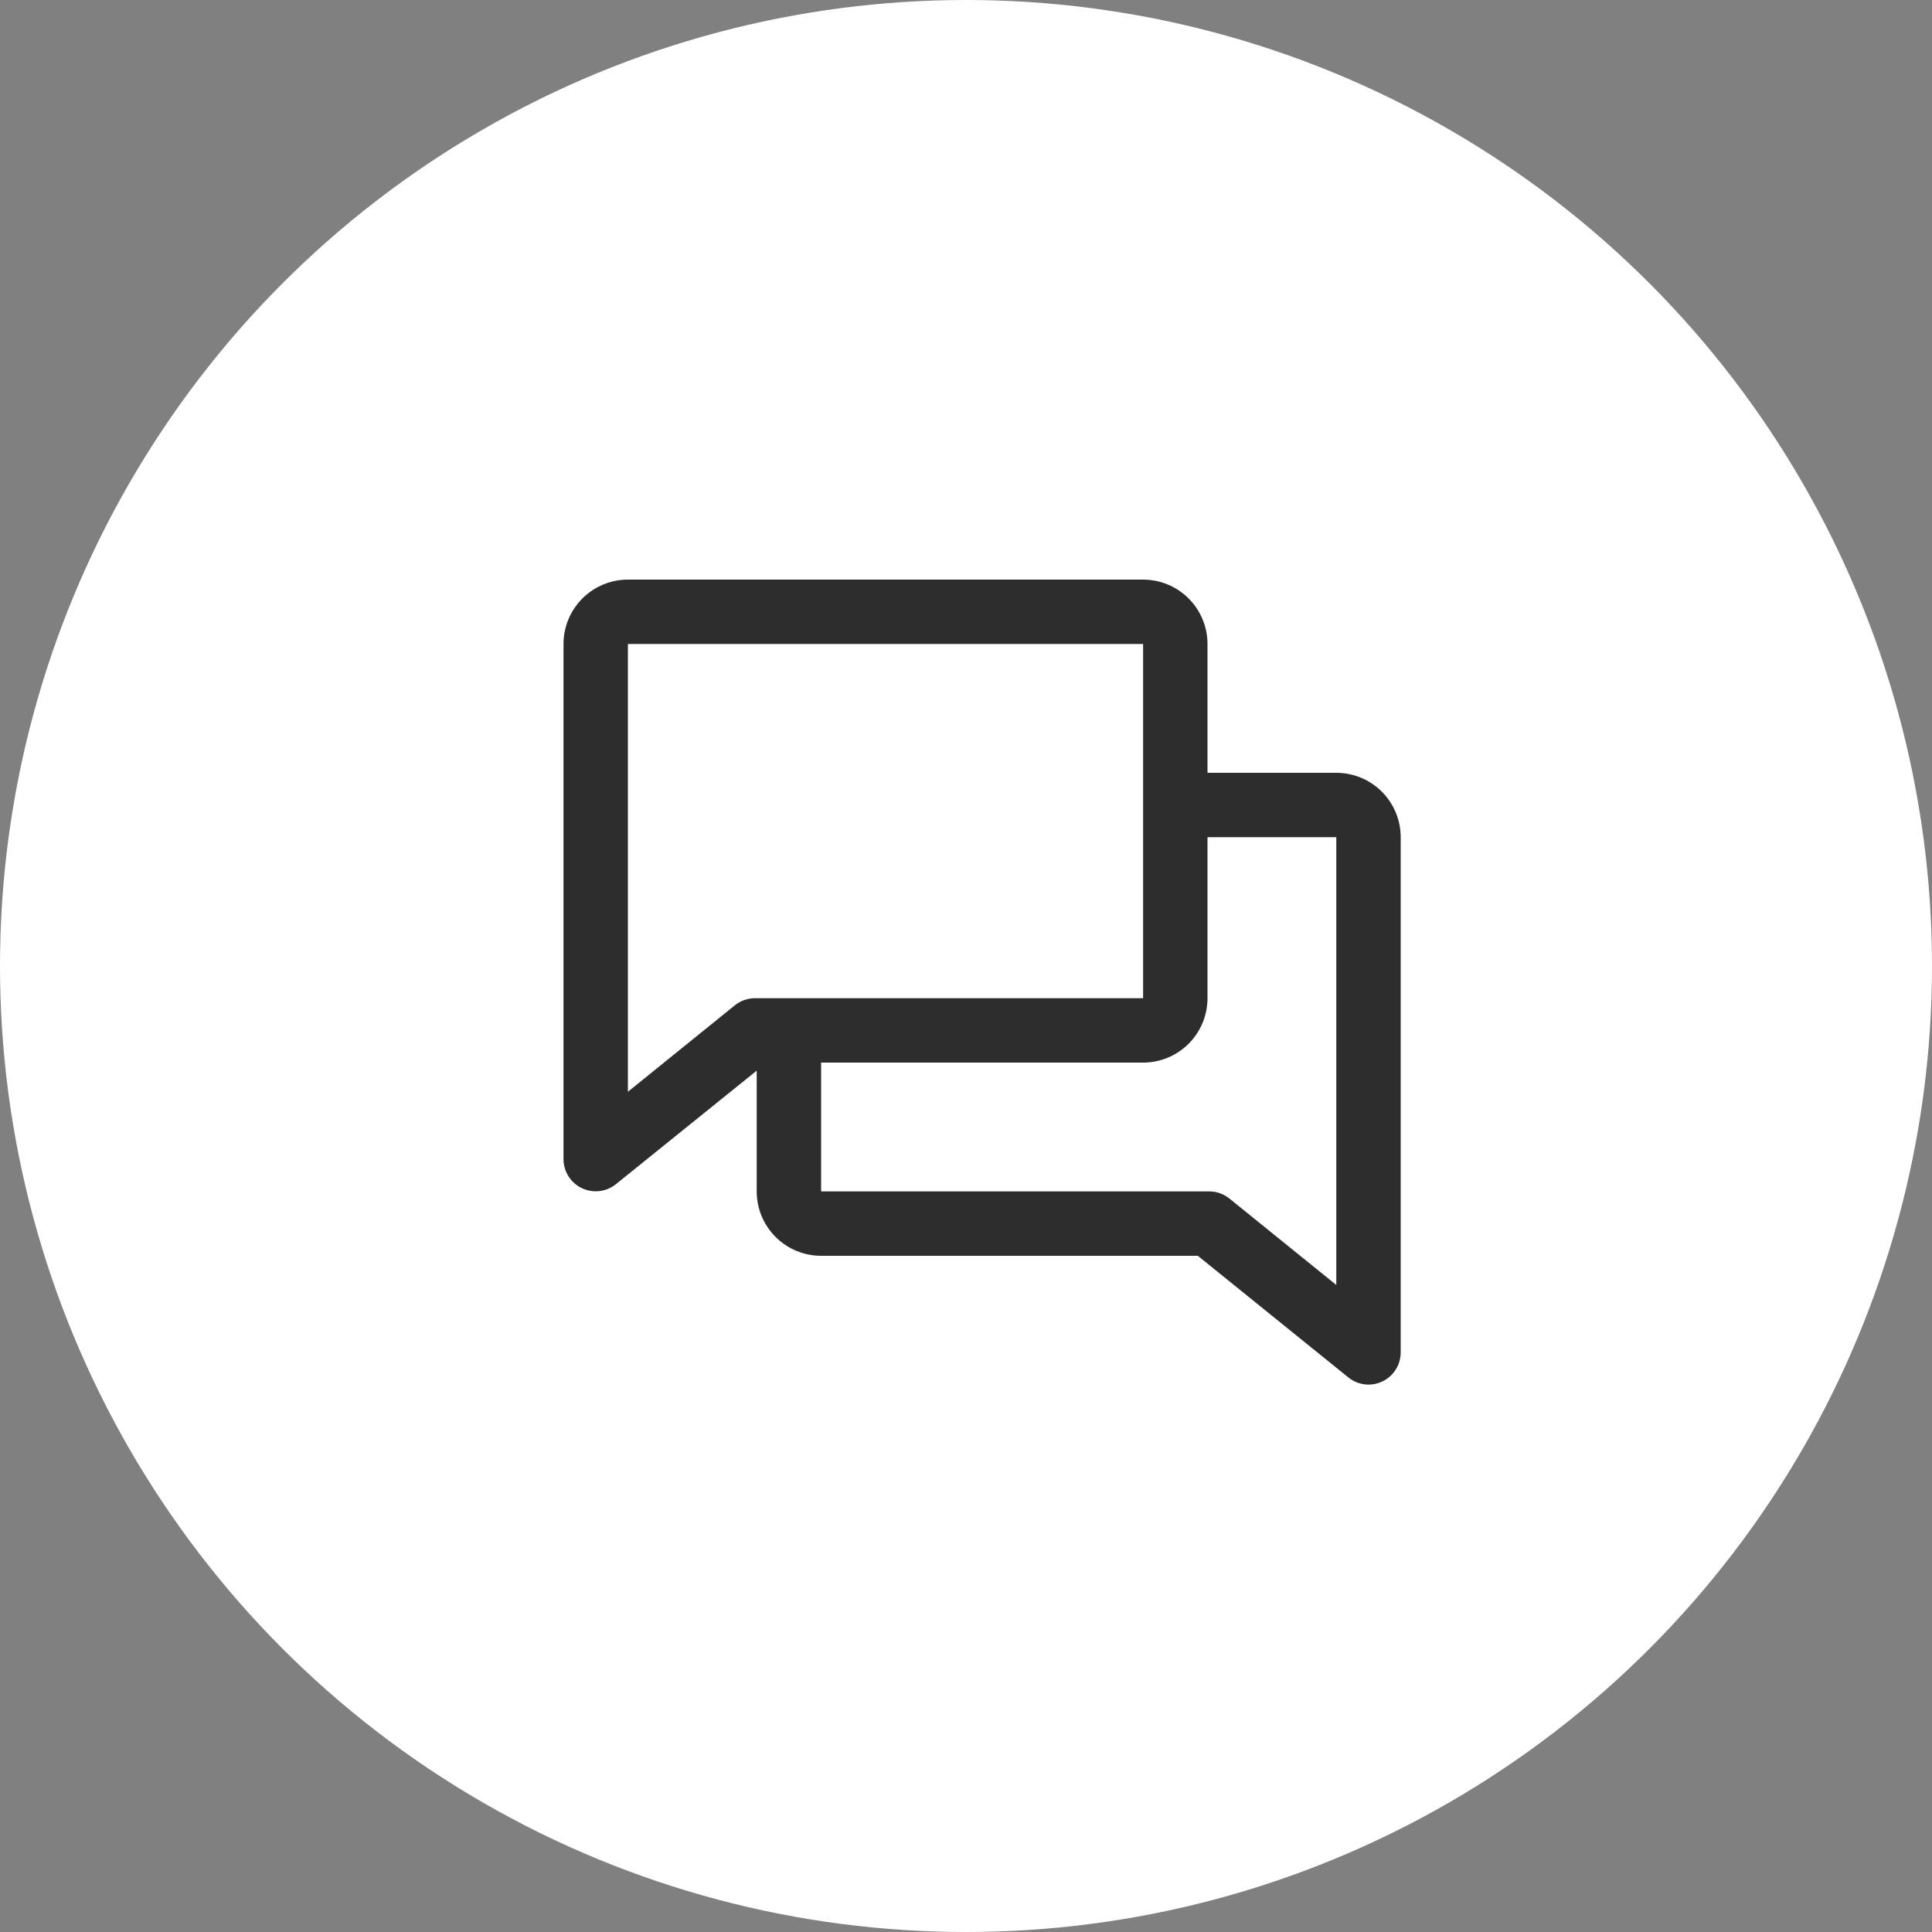 <svg width="60" height="60" viewBox="0 0 60 60" fill="none" xmlns="http://www.w3.org/2000/svg">
<rect x="0" y="0" width="60" height="60" fill="#808080" stroke="none"/>
<circle cx="30" cy="30" r="30" fill="white"/>
<path d="M41.5 24H37.5V20C37.5 19.47 37.289 18.961 36.914 18.586C36.539 18.211 36.03 18 35.5 18H19.5C18.97 18 18.461 18.211 18.086 18.586C17.711 18.961 17.5 19.47 17.5 20V36C17.501 36.188 17.554 36.372 17.655 36.531C17.755 36.69 17.899 36.818 18.068 36.899C18.238 36.98 18.427 37.012 18.614 36.99C18.801 36.969 18.978 36.895 19.125 36.778L23.5 33.25V37C23.5 37.53 23.711 38.039 24.086 38.414C24.461 38.789 24.97 39 25.5 39H37.199L41.875 42.778C42.052 42.921 42.272 42.999 42.5 43C42.765 43 43.02 42.895 43.207 42.707C43.395 42.52 43.5 42.265 43.5 42V26C43.5 25.47 43.289 24.961 42.914 24.586C42.539 24.211 42.03 24 41.5 24ZM22.819 31.223L19.5 33.906V20H35.5V31H23.448C23.219 31 22.997 31.079 22.819 31.223ZM41.5 39.906L38.181 37.222C38.004 37.079 37.784 37.001 37.556 37H25.5V33H35.5C36.03 33 36.539 32.789 36.914 32.414C37.289 32.039 37.5 31.53 37.5 31V26H41.5V39.906Z" fill="#2D2D2D"/>
</svg>
